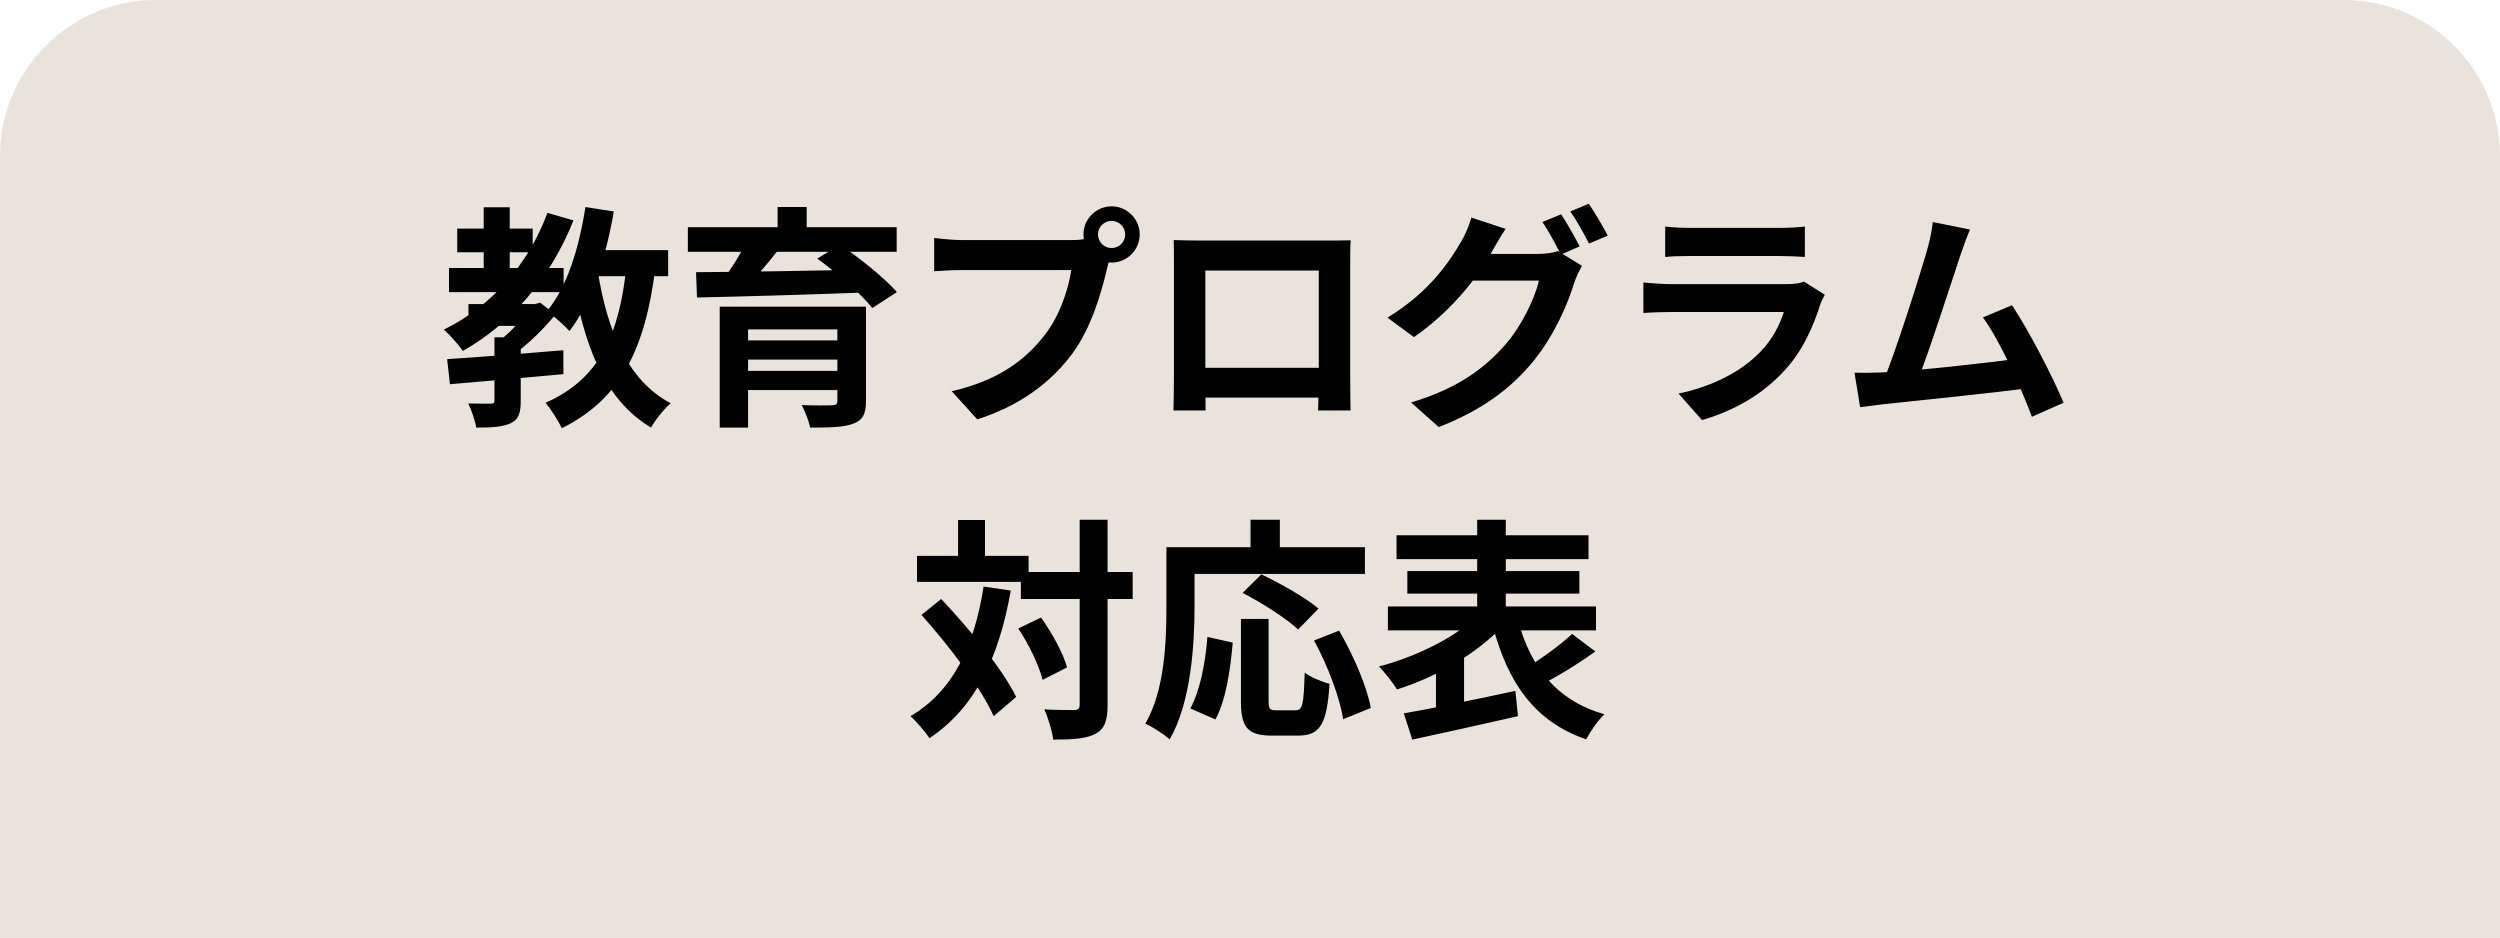 <svg width="160" height="60" viewBox="0 0 160 60" fill="none" xmlns="http://www.w3.org/2000/svg">
<path d="M0 10C0 4.477 4.477 0 10 0H150C155.523 0 160 4.477 160 10V60H0V10Z" fill="#E9E3DB"/>
<path d="M29.982 19.46H34.257V20.855H29.982V19.46ZM29.262 14.63H34.092V16.145H29.262V14.63ZM28.737 17.15H36.072V18.695H28.737V17.15ZM30.957 13.265H32.622V17.93H30.957V13.265ZM35.037 13.625L36.702 14.105C35.217 17.825 32.727 20.705 29.622 22.46C29.382 22.1 28.767 21.41 28.407 21.095C31.452 19.595 33.792 16.97 35.037 13.625ZM31.647 21.59H33.327V25.655C33.327 26.435 33.192 26.855 32.667 27.095C32.127 27.335 31.422 27.365 30.477 27.365C30.402 26.9 30.177 26.255 29.967 25.82C30.552 25.835 31.197 25.835 31.392 25.835C31.587 25.835 31.647 25.79 31.647 25.625V21.59ZM33.882 19.46H34.242L34.572 19.37L35.547 20.135C34.812 21.035 33.792 22.04 32.877 22.685C32.682 22.4 32.262 21.98 32.022 21.755C32.697 21.245 33.507 20.345 33.882 19.73V19.46ZM28.617 22.985C30.522 22.865 33.387 22.64 36.057 22.415V23.945C33.492 24.185 30.747 24.425 28.797 24.59L28.617 22.985ZM37.257 16.01H42.762V17.675H37.257V16.01ZM37.467 13.25L39.282 13.535C38.772 16.535 37.827 19.4 36.447 21.185C36.147 20.855 35.412 20.195 35.007 19.91C36.282 18.395 37.062 15.875 37.467 13.25ZM40.092 17.015L41.937 17.18C41.292 22.31 39.747 25.52 35.952 27.41C35.772 26.99 35.247 26.165 34.917 25.775C38.337 24.275 39.642 21.455 40.092 17.015ZM38.247 17.3C38.847 21.11 40.152 24.365 42.927 25.805C42.507 26.165 41.937 26.87 41.667 27.365C38.652 25.565 37.347 22.055 36.612 17.555L38.247 17.3ZM46.062 19.625H54.147V21.08H47.877V27.365H46.062V19.625ZM53.592 19.625H55.422V25.67C55.422 26.51 55.212 26.9 54.582 27.125C53.967 27.35 53.082 27.365 51.852 27.365C51.762 26.93 51.522 26.33 51.312 25.925C52.032 25.955 53.007 25.955 53.247 25.94C53.502 25.94 53.592 25.865 53.592 25.655V19.625ZM47.172 21.785H54.252V23.015H47.172V21.785ZM44.022 14.54H57.387V16.115H44.022V14.54ZM47.772 15.485L49.797 16.01C49.077 16.94 48.252 17.885 47.637 18.515L46.197 18.005C46.752 17.3 47.397 16.25 47.772 15.485ZM52.302 16.55L53.772 15.665C55.002 16.505 56.607 17.78 57.402 18.695L55.827 19.715C55.122 18.815 53.577 17.465 52.302 16.55ZM44.547 17.42C47.322 17.405 51.687 17.33 55.707 17.255L55.617 18.71C51.672 18.86 47.397 18.98 44.607 19.04L44.547 17.42ZM47.172 23.735H54.237V24.965H47.172V23.735ZM49.767 13.25H51.627V15.335H49.767V13.25ZM70.272 15.005C70.272 15.485 70.662 15.875 71.142 15.875C71.622 15.875 72.012 15.485 72.012 15.005C72.012 14.525 71.622 14.135 71.142 14.135C70.662 14.135 70.272 14.525 70.272 15.005ZM69.342 15.005C69.342 14.015 70.152 13.205 71.142 13.205C72.132 13.205 72.942 14.015 72.942 15.005C72.942 15.995 72.132 16.805 71.142 16.805C70.152 16.805 69.342 15.995 69.342 15.005ZM71.172 16.19C71.022 16.475 70.917 16.91 70.842 17.225C70.497 18.695 69.837 21.035 68.577 22.7C67.227 24.5 65.232 25.985 62.547 26.84L60.912 25.04C63.897 24.35 65.592 23.045 66.792 21.53C67.797 20.285 68.367 18.575 68.562 17.285C67.647 17.285 62.697 17.285 61.572 17.285C60.882 17.285 60.177 17.33 59.787 17.36V15.23C60.237 15.29 61.077 15.365 61.572 15.365C62.697 15.365 67.677 15.365 68.517 15.365C68.817 15.365 69.297 15.35 69.687 15.245L71.172 16.19ZM75.117 15.365C75.717 15.38 76.287 15.395 76.692 15.395C77.787 15.395 83.877 15.395 84.957 15.395C85.332 15.395 85.887 15.395 86.442 15.38C86.412 15.83 86.412 16.37 86.412 16.835C86.412 17.75 86.412 23.27 86.412 24.185C86.412 24.77 86.427 26.21 86.442 26.27H84.357C84.357 26.21 84.402 25.04 84.402 24.215C84.402 23.345 84.402 17.315 84.402 17.315H77.142C77.142 17.315 77.142 23.33 77.142 24.215C77.142 24.935 77.157 26.195 77.157 26.27H75.102C75.102 26.195 75.132 24.875 75.132 24.155C75.132 23.255 75.132 17.705 75.132 16.835C75.132 16.4 75.132 15.8 75.117 15.365ZM85.137 23.54V25.445H76.122V23.54H85.137ZM99.912 13.715C100.287 14.27 100.812 15.215 101.097 15.77L99.897 16.295C99.582 15.68 99.117 14.78 98.712 14.21L99.912 13.715ZM101.682 13.04C102.072 13.61 102.627 14.555 102.897 15.08L101.697 15.59C101.382 14.975 100.902 14.09 100.497 13.535L101.682 13.04ZM101.247 17.015C101.082 17.315 100.872 17.72 100.752 18.095C100.347 19.43 99.492 21.44 98.142 23.105C96.717 24.845 94.902 26.225 92.082 27.335L90.312 25.76C93.387 24.83 95.052 23.525 96.357 22.04C97.377 20.87 98.247 19.07 98.487 17.96H93.432L94.122 16.25C94.797 16.25 97.932 16.25 98.412 16.25C98.877 16.25 99.372 16.19 99.717 16.07L101.247 17.015ZM96.357 14.645C96.012 15.17 95.622 15.86 95.442 16.175C94.437 17.99 92.637 20.105 90.492 21.575L88.797 20.33C91.437 18.725 92.742 16.79 93.492 15.5C93.717 15.14 94.032 14.435 94.167 13.925L96.357 14.645ZM106.572 14.495C106.977 14.555 107.622 14.585 108.132 14.585C109.077 14.585 113.022 14.585 113.892 14.585C114.372 14.585 115.107 14.555 115.512 14.495V16.445C115.122 16.415 114.417 16.385 113.862 16.385C113.037 16.385 109.017 16.385 108.132 16.385C107.637 16.385 107.007 16.4 106.572 16.445V14.495ZM116.787 18.86C116.682 19.055 116.547 19.325 116.502 19.475C116.037 20.93 115.392 22.4 114.282 23.63C112.767 25.325 110.847 26.33 108.927 26.885L107.427 25.19C109.692 24.71 111.477 23.735 112.632 22.55C113.427 21.74 113.907 20.795 114.162 19.97C113.412 19.97 108.267 19.97 106.932 19.97C106.557 19.97 105.807 19.985 105.177 20.03V18.08C105.822 18.14 106.452 18.185 106.932 18.185C107.952 18.185 113.322 18.185 114.342 18.185C114.837 18.185 115.242 18.125 115.452 18.02L116.787 18.86ZM126.083 14.69C125.888 15.14 125.678 15.695 125.453 16.37C124.898 18.05 123.338 22.88 122.693 24.44L120.488 24.515C121.298 22.595 122.858 17.675 123.353 15.935C123.563 15.185 123.638 14.705 123.698 14.21L126.083 14.69ZM128.768 19.535C129.848 21.155 131.378 24.11 132.068 25.775L130.043 26.675C129.368 24.86 127.973 21.755 126.908 20.315L128.768 19.535ZM120.338 23.84C122.423 23.765 127.328 23.21 129.428 22.925L129.863 24.845C127.643 25.13 122.483 25.67 120.458 25.88C120.083 25.925 119.513 26 119.048 26.06L118.688 23.855C119.198 23.87 119.858 23.855 120.338 23.84ZM65.335 36.61H72.49V38.335H65.335V36.61ZM58.69 35.575H65.83V37.24H58.69V35.575ZM69.1 33.265H70.885V45.115C70.885 46.135 70.69 46.645 70.12 46.96C69.55 47.275 68.665 47.335 67.405 47.335C67.345 46.81 67.09 45.955 66.835 45.4C67.675 45.445 68.485 45.445 68.755 45.445C69.01 45.43 69.1 45.355 69.1 45.1V33.265ZM65.17 40.225L66.625 39.52C67.33 40.51 68.05 41.815 68.29 42.715L66.73 43.51C66.505 42.625 65.86 41.245 65.17 40.225ZM58.975 39.355L60.235 38.335C62.035 40.24 64.165 42.82 65.035 44.605L63.595 45.835C62.8 44.035 60.745 41.335 58.975 39.355ZM61.315 33.28H63.04V36.595H61.315V33.28ZM62.95 37.54L64.69 37.795C63.925 42.145 62.38 45.31 59.485 47.245C59.26 46.885 58.63 46.15 58.27 45.835C60.985 44.245 62.35 41.38 62.95 37.54ZM79.42 39.61H81.19V44.845C81.19 45.4 81.28 45.46 81.7 45.46C81.895 45.46 82.675 45.46 82.915 45.46C83.365 45.46 83.44 45.1 83.5 43.045C83.875 43.345 84.625 43.645 85.09 43.765C84.925 46.345 84.49 47.08 83.08 47.08C82.765 47.08 81.715 47.08 81.415 47.08C79.81 47.08 79.42 46.525 79.42 44.845V39.61ZM77.275 40.765L78.895 41.125C78.745 42.85 78.46 44.83 77.785 46.045L76.18 45.34C76.81 44.185 77.14 42.445 77.275 40.765ZM79.525 37.945L80.725 36.76C81.925 37.33 83.56 38.245 84.385 38.95L83.08 40.285C82.345 39.595 80.755 38.575 79.525 37.945ZM84.1 40.99L85.705 40.36C86.605 41.92 87.49 43.93 87.73 45.31L85.96 46.03C85.765 44.68 84.97 42.595 84.1 40.99ZM80.035 33.265H81.91V35.995H80.035V33.265ZM75.505 35.02H87.355V36.73H75.505V35.02ZM74.65 35.02H76.45V38.815C76.45 41.245 76.225 44.965 74.86 47.32C74.53 47.02 73.735 46.495 73.3 46.315C74.56 44.155 74.65 40.99 74.65 38.815V35.02ZM89.38 34.255H101.665V35.785H89.38V34.255ZM90.07 36.55H101.08V37.99H90.07V36.55ZM88.825 38.815H102.145V40.345H88.825V38.815ZM94.54 33.265H96.37V40.105H94.54V33.265ZM94.555 39.385L96.115 40.12C94.51 41.845 91.855 43.36 89.41 44.125C89.14 43.69 88.63 43.03 88.255 42.655C90.625 42.04 93.235 40.75 94.555 39.385ZM97.15 39.67C97.93 42.655 99.595 44.83 102.685 45.715C102.28 46.075 101.77 46.825 101.515 47.32C98.155 46.15 96.49 43.66 95.515 39.985L97.15 39.67ZM100.615 40.57L102.1 41.695C100.975 42.505 99.625 43.33 98.59 43.84L97.45 42.88C98.455 42.295 99.805 41.335 100.615 40.57ZM89.845 45.655C91.66 45.34 94.42 44.77 96.985 44.215L97.15 45.835C94.795 46.375 92.245 46.93 90.385 47.335L89.845 45.655ZM91.9 42.61L93.085 41.425L93.7 41.59V45.91H91.9V42.61Z" fill="black"/>
</svg>
